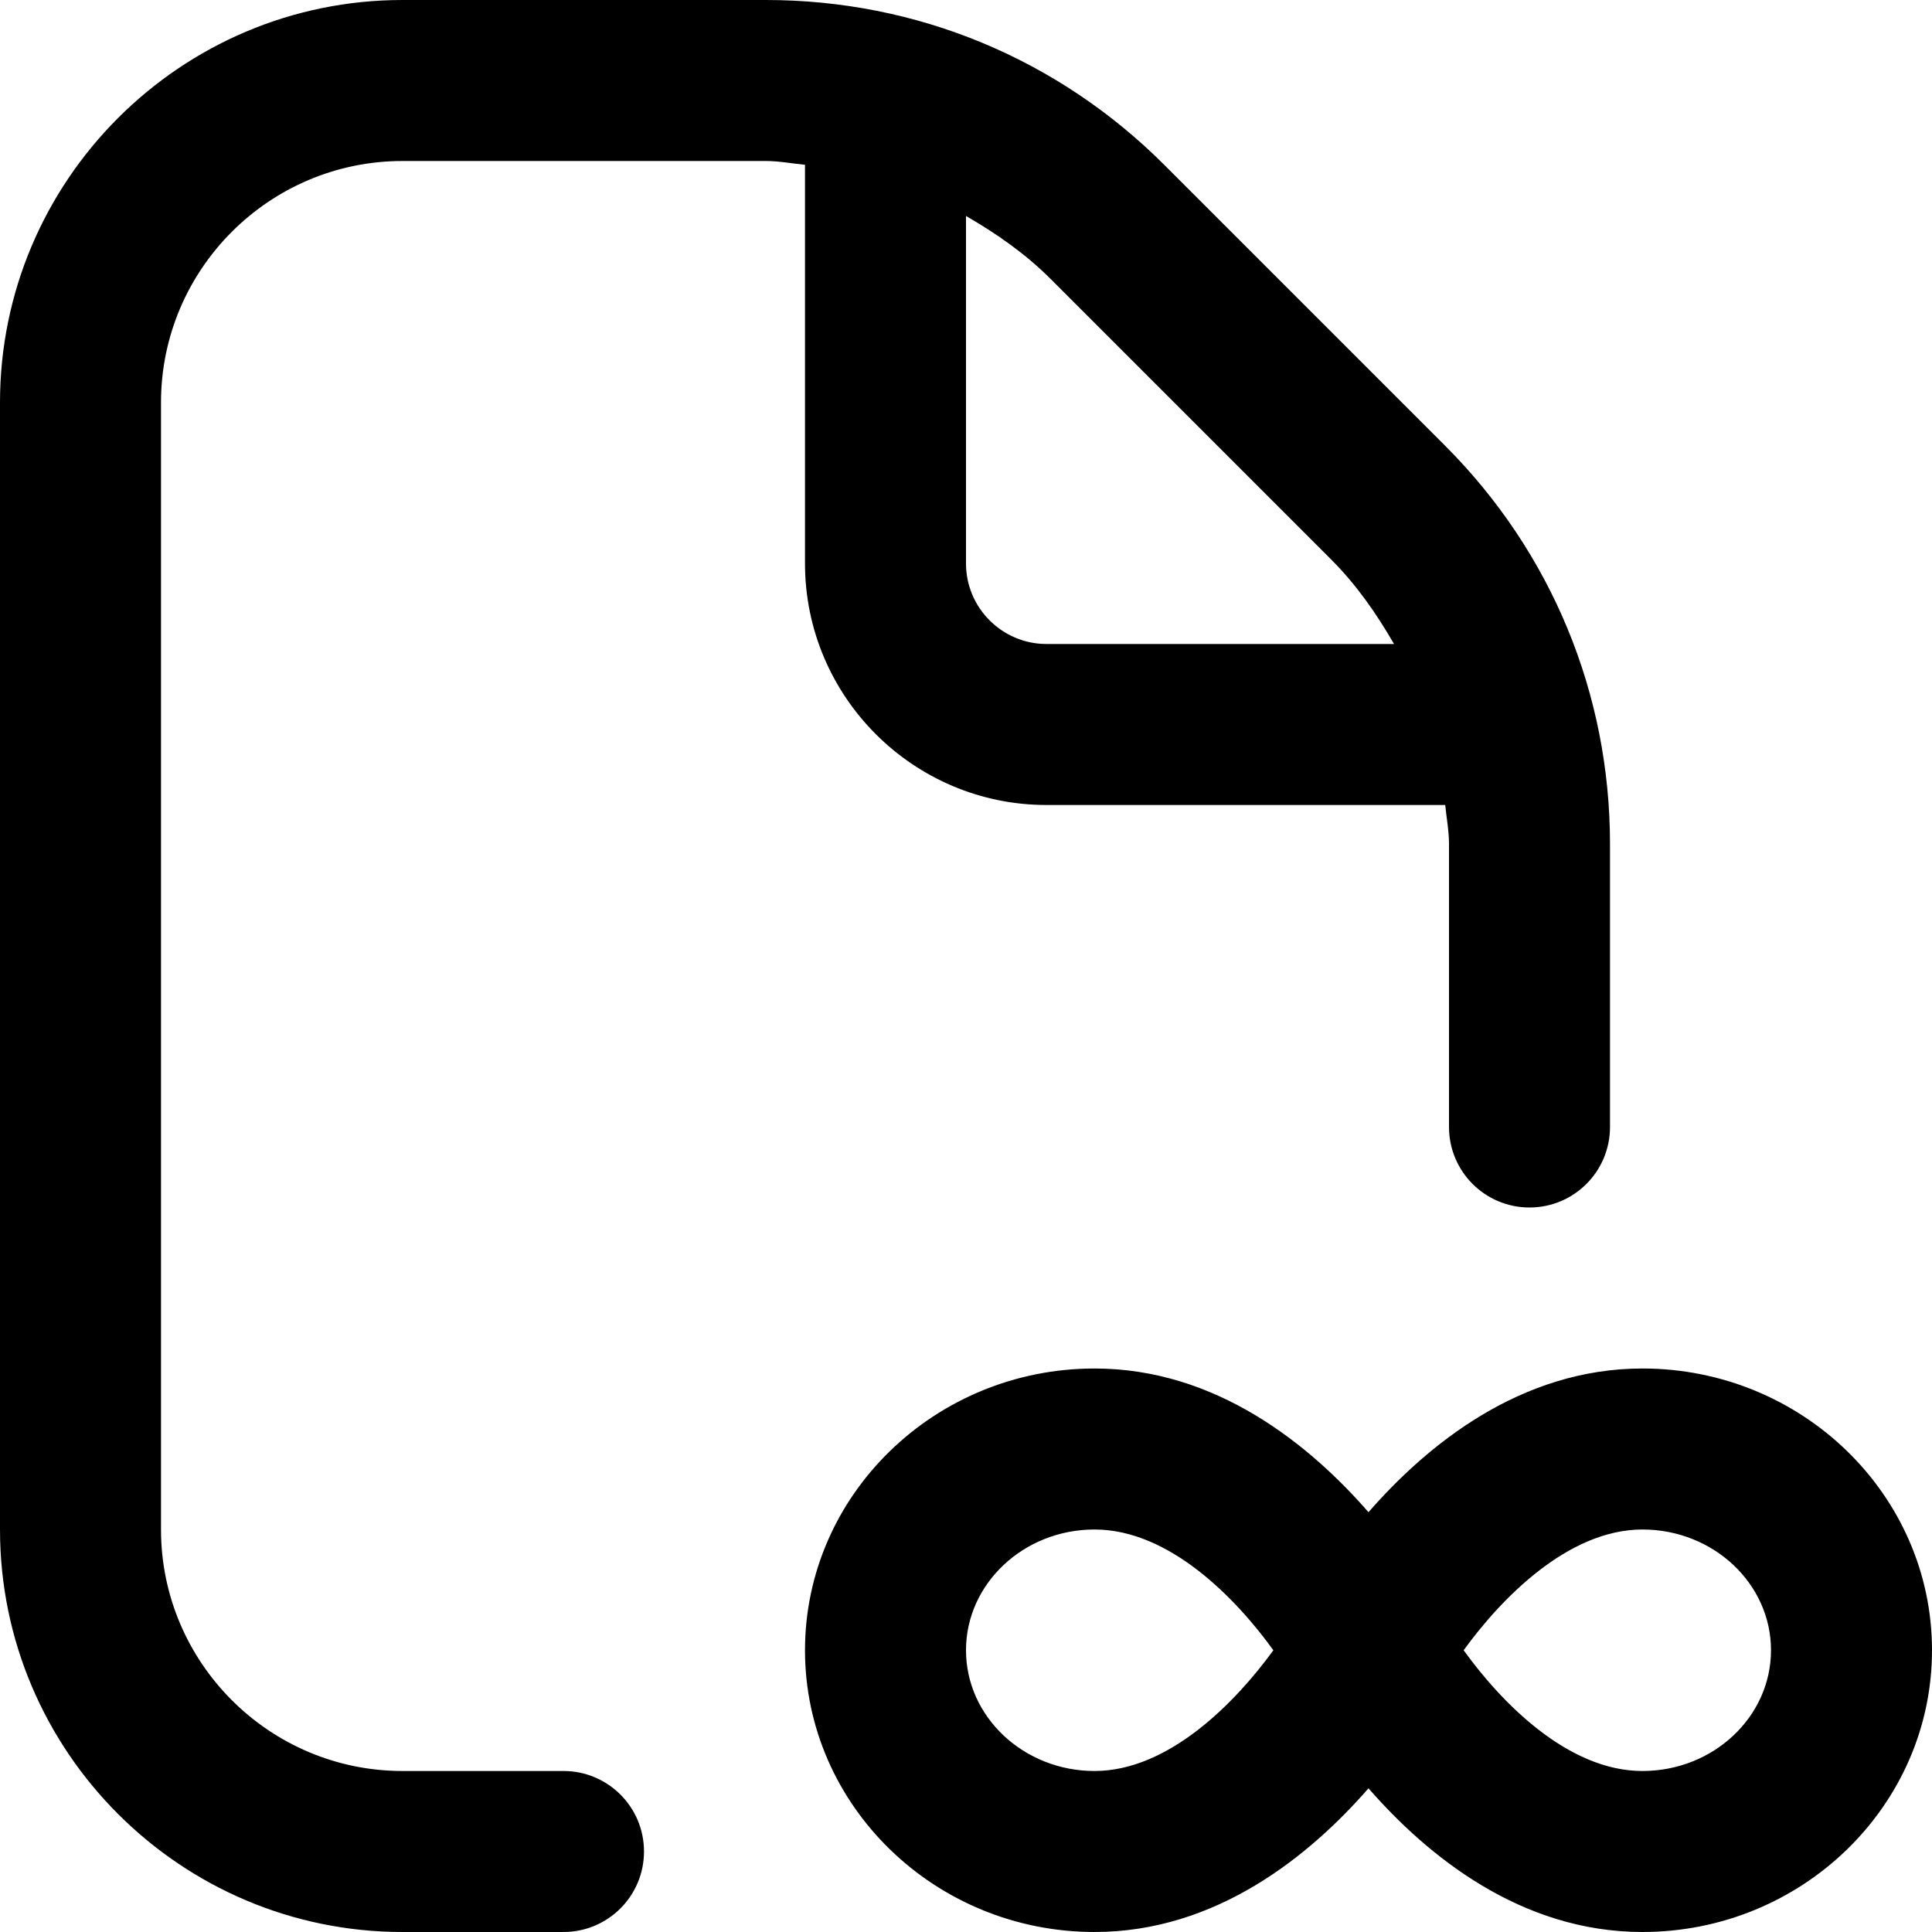 <?xml version="1.0" encoding="UTF-8"?>
<svg xmlns="http://www.w3.org/2000/svg" id="Layer_1" data-name="Layer 1" viewBox="0 0 24 24">
  <path d="M20.403,17c-1.513,0-2.673,.948-3.403,1.785-.73-.837-1.89-1.785-3.403-1.785-1.983,0-3.597,1.57-3.597,3.5s1.614,3.5,3.597,3.5c1.513,0,2.673-.948,3.403-1.785,.73,.837,1.89,1.785,3.403,1.785,1.983,0,3.597-1.57,3.597-3.5s-1.614-3.5-3.597-3.5Zm-6.806,5c-.881,0-1.597-.673-1.597-1.5s.716-1.5,1.597-1.5c.931,0,1.759,.859,2.221,1.5-.457,.631-1.291,1.5-2.221,1.5Zm6.806,0c-.931,0-1.759-.859-2.221-1.5,.457-.631,1.291-1.5,2.221-1.5,.881,0,1.597,.673,1.597,1.5s-.716,1.5-1.597,1.5ZM5,2h4.515c.165,0,.323,.032,.485,.047V7c0,1.654,1.346,3,3,3h4.953c.016,.162,.047,.32,.047,.485v3.515c0,.553,.448,1,1,1s1-.447,1-1v-3.515c0-1.87-.728-3.627-2.05-4.95l-3.485-3.485c-1.322-1.322-3.08-2.05-4.95-2.05H5C2.243,0,0,2.243,0,5v14c0,2.757,2.243,5,5,5h2c.552,0,1-.447,1-1s-.448-1-1-1h-2c-1.654,0-3-1.346-3-3V5c0-1.654,1.346-3,3-3Zm11.536,4.95c.315,.315,.564,.674,.781,1.05h-4.317c-.551,0-1-.449-1-1V2.683c.376,.217,.735,.466,1.05,.781l3.485,3.485Z"/>
</svg>
